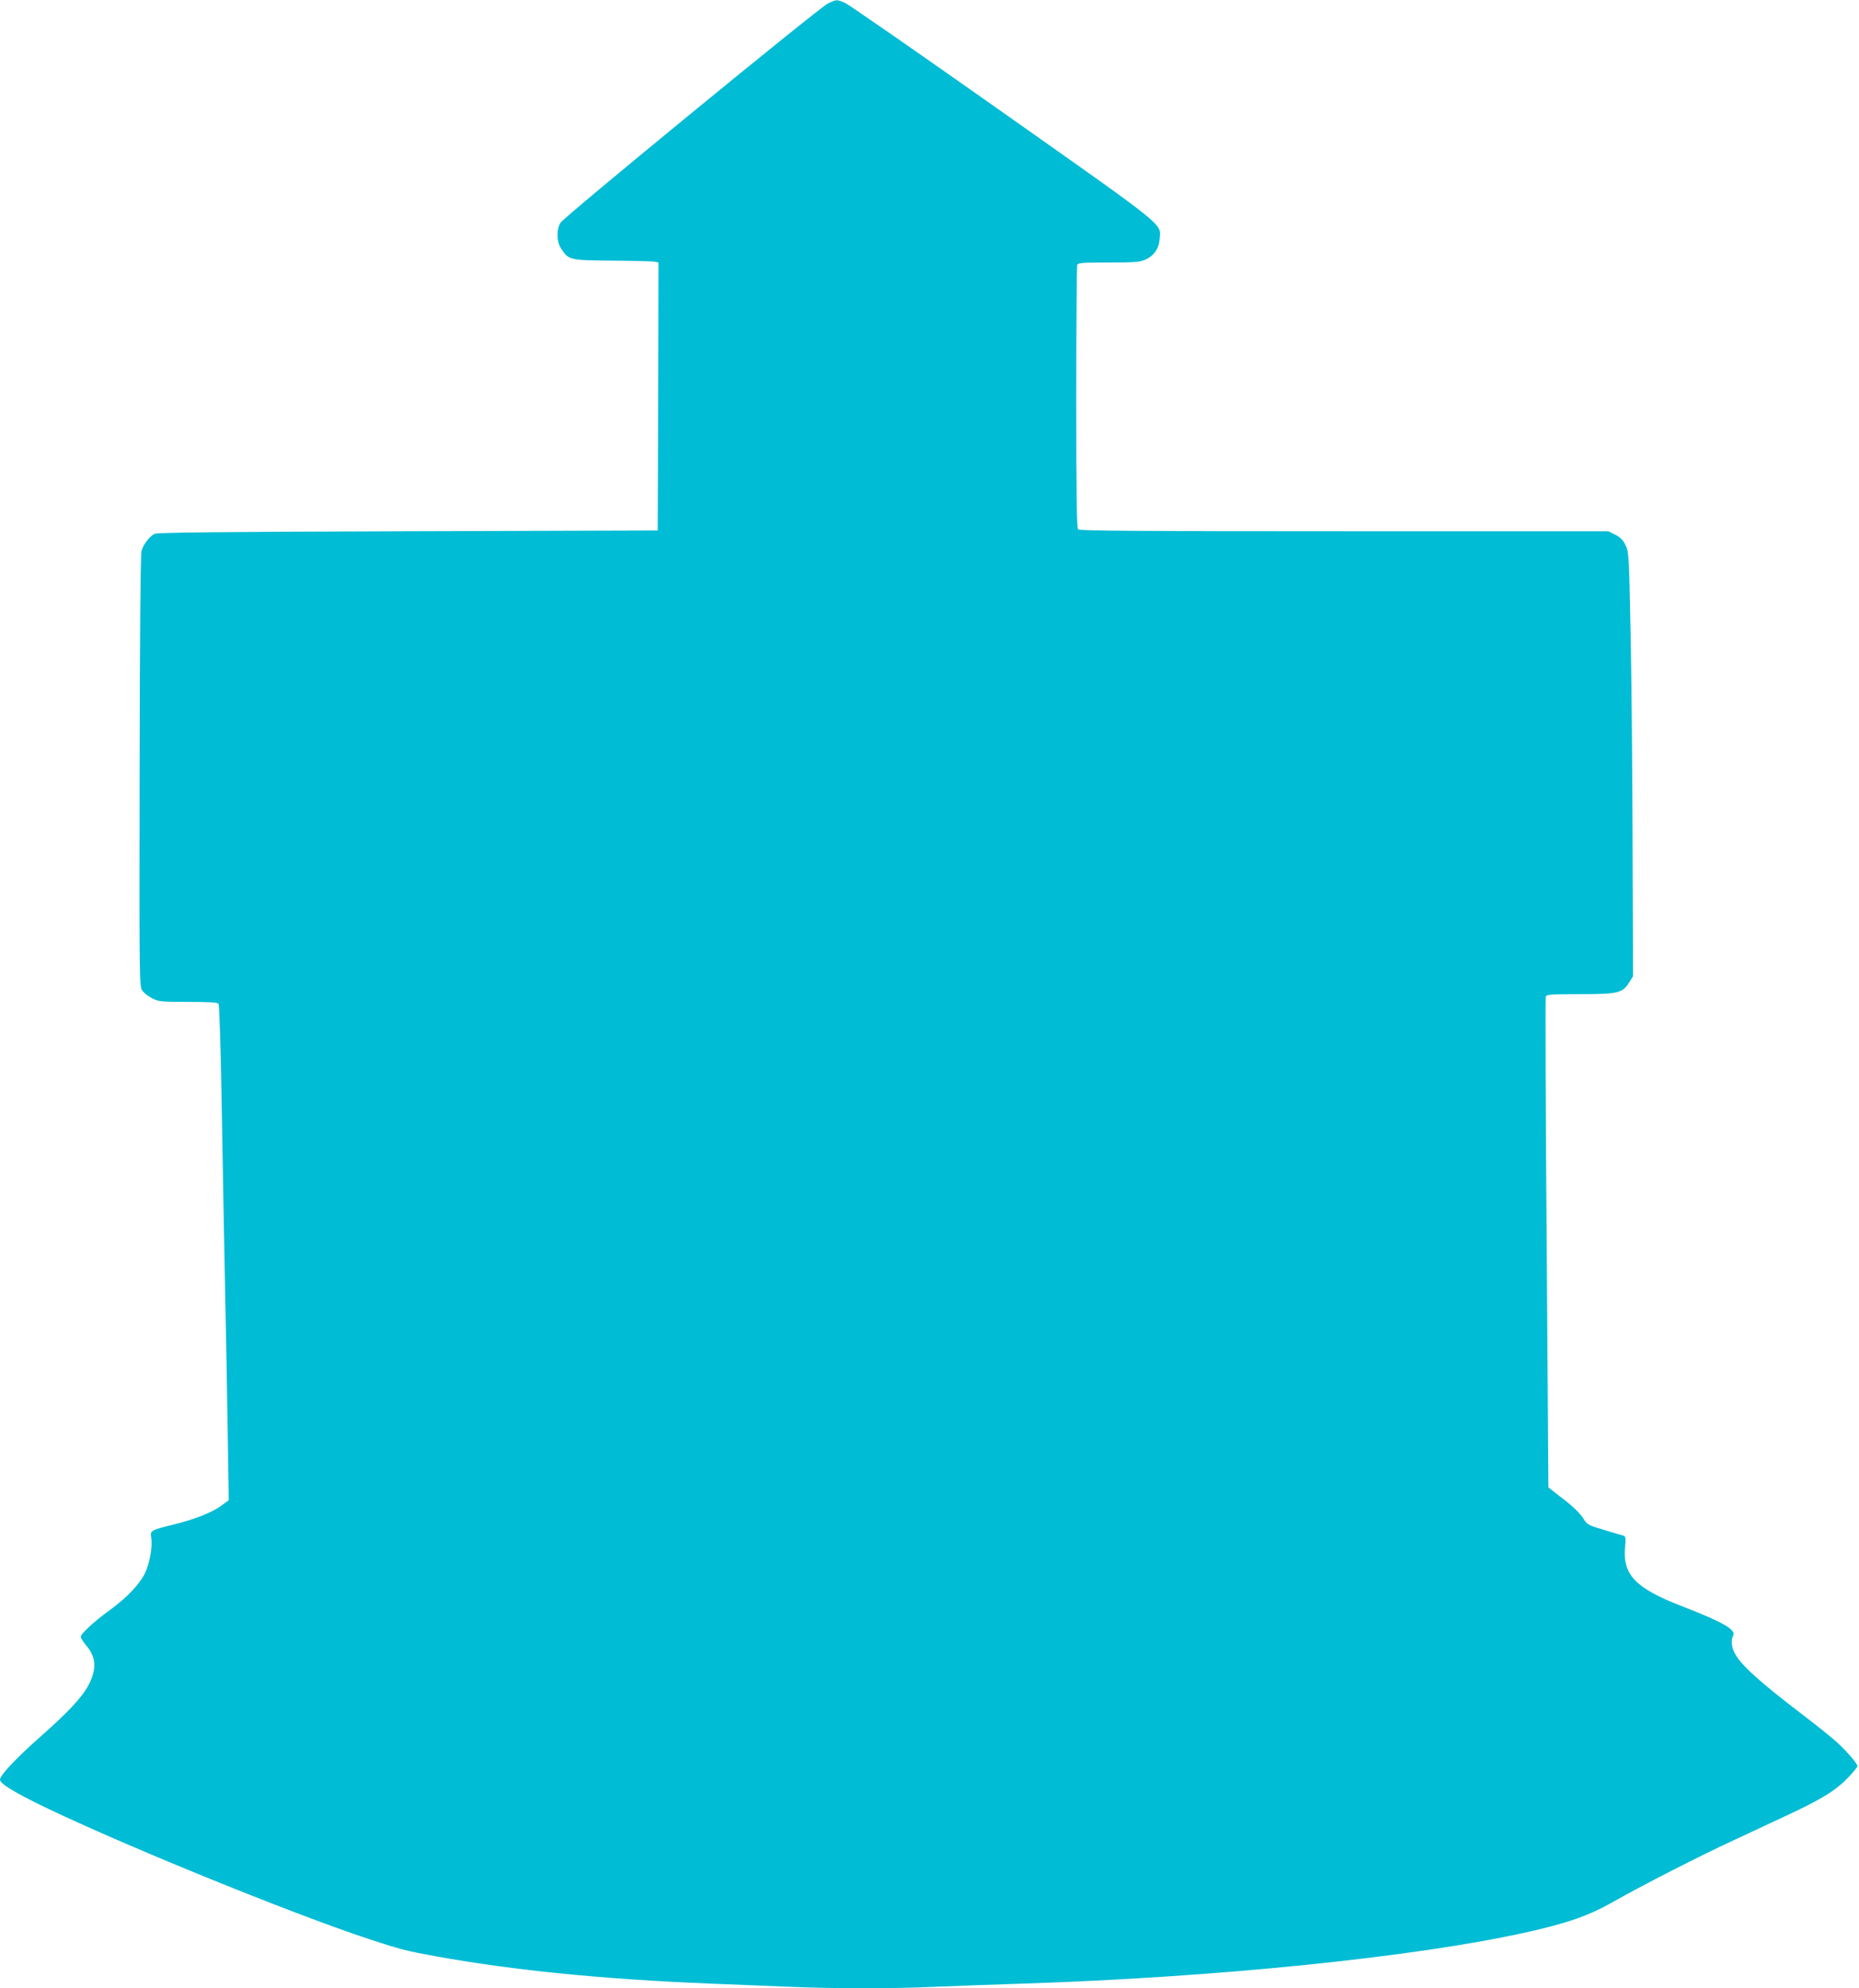 <?xml version="1.0" standalone="no"?>
<!DOCTYPE svg PUBLIC "-//W3C//DTD SVG 20010904//EN"
 "http://www.w3.org/TR/2001/REC-SVG-20010904/DTD/svg10.dtd">
<svg version="1.0" xmlns="http://www.w3.org/2000/svg"
 width="1197pt" height="1280pt" viewBox="0 0 1197 1280"
 preserveAspectRatio="xMidYMid meet">
<g transform="translate(0,1280) scale(0.1,-0.1)"
fill="#00bcd4" stroke="none">
<path d="M5330 12777 c-60 -30 -1697 -1372 -1721 -1411 -27 -44 -25 -124 4
-166 50 -75 50 -75 330 -78 139 -1 262 -4 275 -7 l22 -5 -2 -863 -3 -862
-1610 -5 c-1246 -4 -1615 -8 -1631 -17 -35 -20 -73 -71 -83 -111 -6 -23 -11
-557 -12 -1420 -2 -1358 -2 -1384 18 -1410 10 -15 39 -37 63 -49 41 -21 57
-23 231 -23 137 0 189 -3 196 -12 6 -8 15 -304 22 -733 7 -396 16 -907 21
-1135 5 -228 12 -620 16 -871 l7 -457 -49 -36 c-61 -44 -167 -86 -304 -120
-153 -38 -154 -39 -146 -87 9 -55 -10 -162 -40 -226 -35 -72 -117 -159 -228
-239 -104 -76 -186 -152 -186 -172 0 -8 16 -32 35 -55 65 -75 69 -154 14 -257
-42 -79 -134 -177 -322 -342 -147 -131 -247 -237 -247 -265 0 -23 67 -66 219
-143 477 -238 1645 -716 2171 -888 185 -61 232 -73 415 -106 505 -91 1078
-148 1770 -176 149 -6 371 -15 495 -20 289 -13 698 -13 965 0 116 5 363 14
550 20 1244 40 2523 170 3242 330 269 60 405 108 563 198 174 99 548 291 769
393 108 50 259 121 336 157 240 111 333 170 413 257 29 31 52 60 52 65 0 18
-82 111 -147 167 -37 32 -126 103 -198 158 -294 224 -412 332 -448 408 -19 40
-22 80 -7 107 20 38 -65 87 -331 190 -298 115 -382 202 -365 380 5 60 4 69
-11 74 -10 2 -66 19 -125 37 -104 31 -108 33 -135 76 -15 25 -62 72 -103 104
-41 32 -85 66 -98 76 l-22 18 -11 1572 c-7 864 -9 1578 -6 1587 6 14 35 16
222 16 245 0 273 7 316 77 l24 38 -3 860 c-1 473 -7 1087 -13 1365 -10 488
-11 506 -32 550 -16 33 -33 51 -67 68 l-44 22 -1701 0 c-1310 0 -1704 3 -1713
12 -9 9 -12 211 -12 849 0 461 3 844 6 853 5 14 33 16 203 16 169 0 202 3 237
19 55 25 87 71 91 135 7 100 54 62 -1012 814 -533 376 -989 692 -1013 703 -54
24 -57 23 -112 -4z"/>
</g>
</svg>
